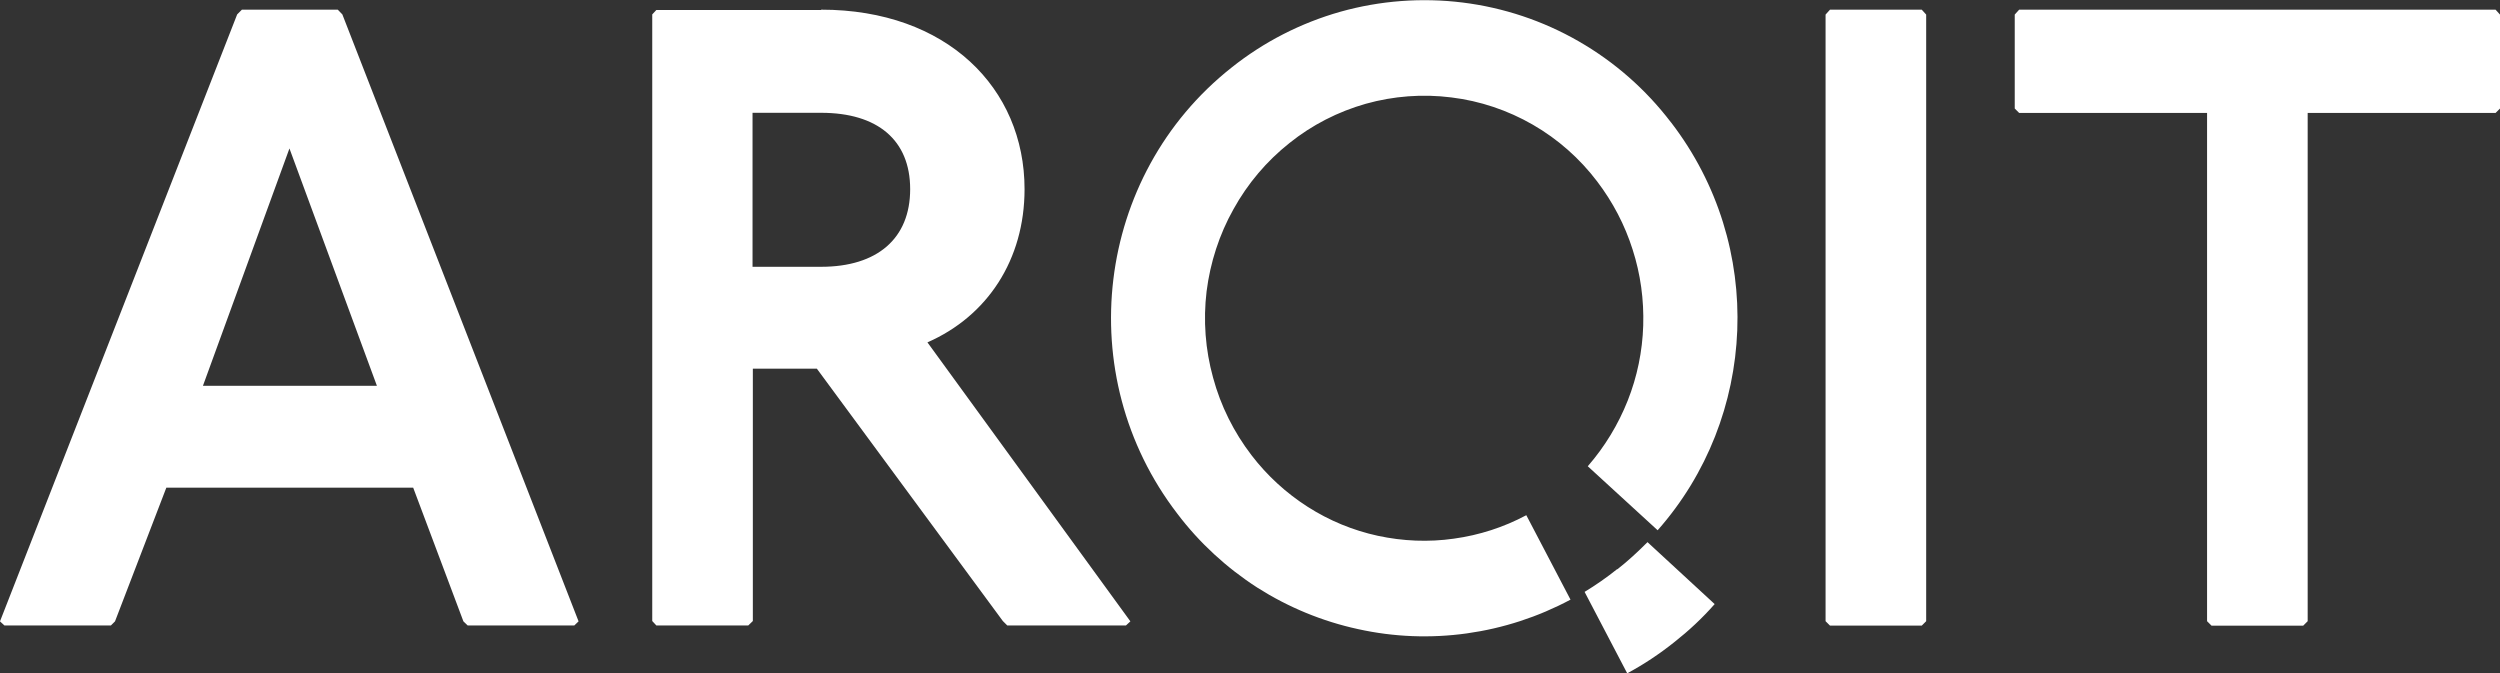 <svg version="1.2" xmlns="http://www.w3.org/2000/svg" viewBox="0 0 1578 425" width="1578" height="425">
	<rect x="0" y="0" width="1578" height="425" fill="#333333" stroke="none"/>
	<title>arquit-svg</title>
	<style>
		.s0 { fill: #ffffff } 
	</style>
	<path id="Layer" fill-rule="evenodd" class="s0" d="m1054.8 77.3c59.9 77.9 54.3 186.4-8.5 257.4l-44.1-40.4c10.7-12.3 19.2-26.3 25.2-41.4 6-15.1 9.3-31.2 9.8-47.4 0.5-16.3-1.7-32.5-6.7-48-4.9-15.5-12.5-30-22.4-43-11-14.5-24.8-26.7-40.6-35.8-15.8-9.1-33.3-15-51.4-17.2-18.1-2.3-36.5-0.9-54 4-17.6 5-34 13.4-48.2 24.8-14.4 11.4-26.4 25.6-35.3 41.7-9 16-14.7 33.7-17 51.9-2.2 18.3-0.8 36.8 4.1 54.5 4.8 17.8 13.1 34.4 24.3 49 9.8 12.8 21.8 23.8 35.4 32.5 13.6 8.7 28.6 14.9 44.3 18.3 15.8 3.4 32 4.1 48 1.8 16-2.2 31.5-7.2 45.7-14.8l27.9 53.3c-20.4 10.9-42.5 18.1-65.4 21.3-22.9 3.2-46.1 2.3-68.7-2.7-22.6-4.9-44.1-13.8-63.6-26.2-19.4-12.5-36.6-28.3-50.5-46.7-67-87.2-52-213.3 34.2-281.5 20.3-16.2 43.7-28.2 68.8-35.3 25-7 51.2-9 77.1-5.8 25.8 3.2 50.7 11.5 73.3 24.5 22.6 13 42.3 30.3 58.1 51zm-34 282.1c6.9-5.4 13-11.1 19.1-17.2l42.4 39.1q-5.8 6.6-12.3 12.7-6.4 6-13.4 11.5-6.9 5.5-14.3 10.4-7.4 4.9-15.2 9.1l-26.9-51.4c7.1-4.3 14-9.1 20.6-14.4zm-807.6-353.3l2.9 3 149.1 383.1-2.7 2.6h-67.3l-2.7-2.6-31.7-84.4h-155.8l-32.4 84.4-2.6 2.6h-67.2l-2.8-2.6 149.7-383.1 3-3zm24.7 237.4l-55.2-149.8-54.6 149.8zm280.4-237.4c79.3 0 128.4 49.5 128.4 113.3 0 44.5-23.4 80.1-61.3 96.7l128.1 176.1-2.8 2.6h-74.9l-2.8-2.8-117.4-159.3h-40.4v159.3l-2.9 2.8h-58l-2.6-2.8v-382.9l2.6-2.8h104zm-43.3 162.3h43.3c35.4 0 56.2-17.8 56.2-49 0-31-20.6-48.2-56.2-48.2h-43.3zm738-162.3l2.8 3.1v382.9l-2.8 2.8h-57.9l-2.8-2.8v-382.9l2.8-3.1zm362.2 0l2.8 3.1v59.3l-2.8 2.8h-118.6v320.8l-2.8 2.8h-57.9l-2.8-2.8v-320.8h-118.6l-2.8-2.8v-59.3l2.8-3.1z"/>
</svg>